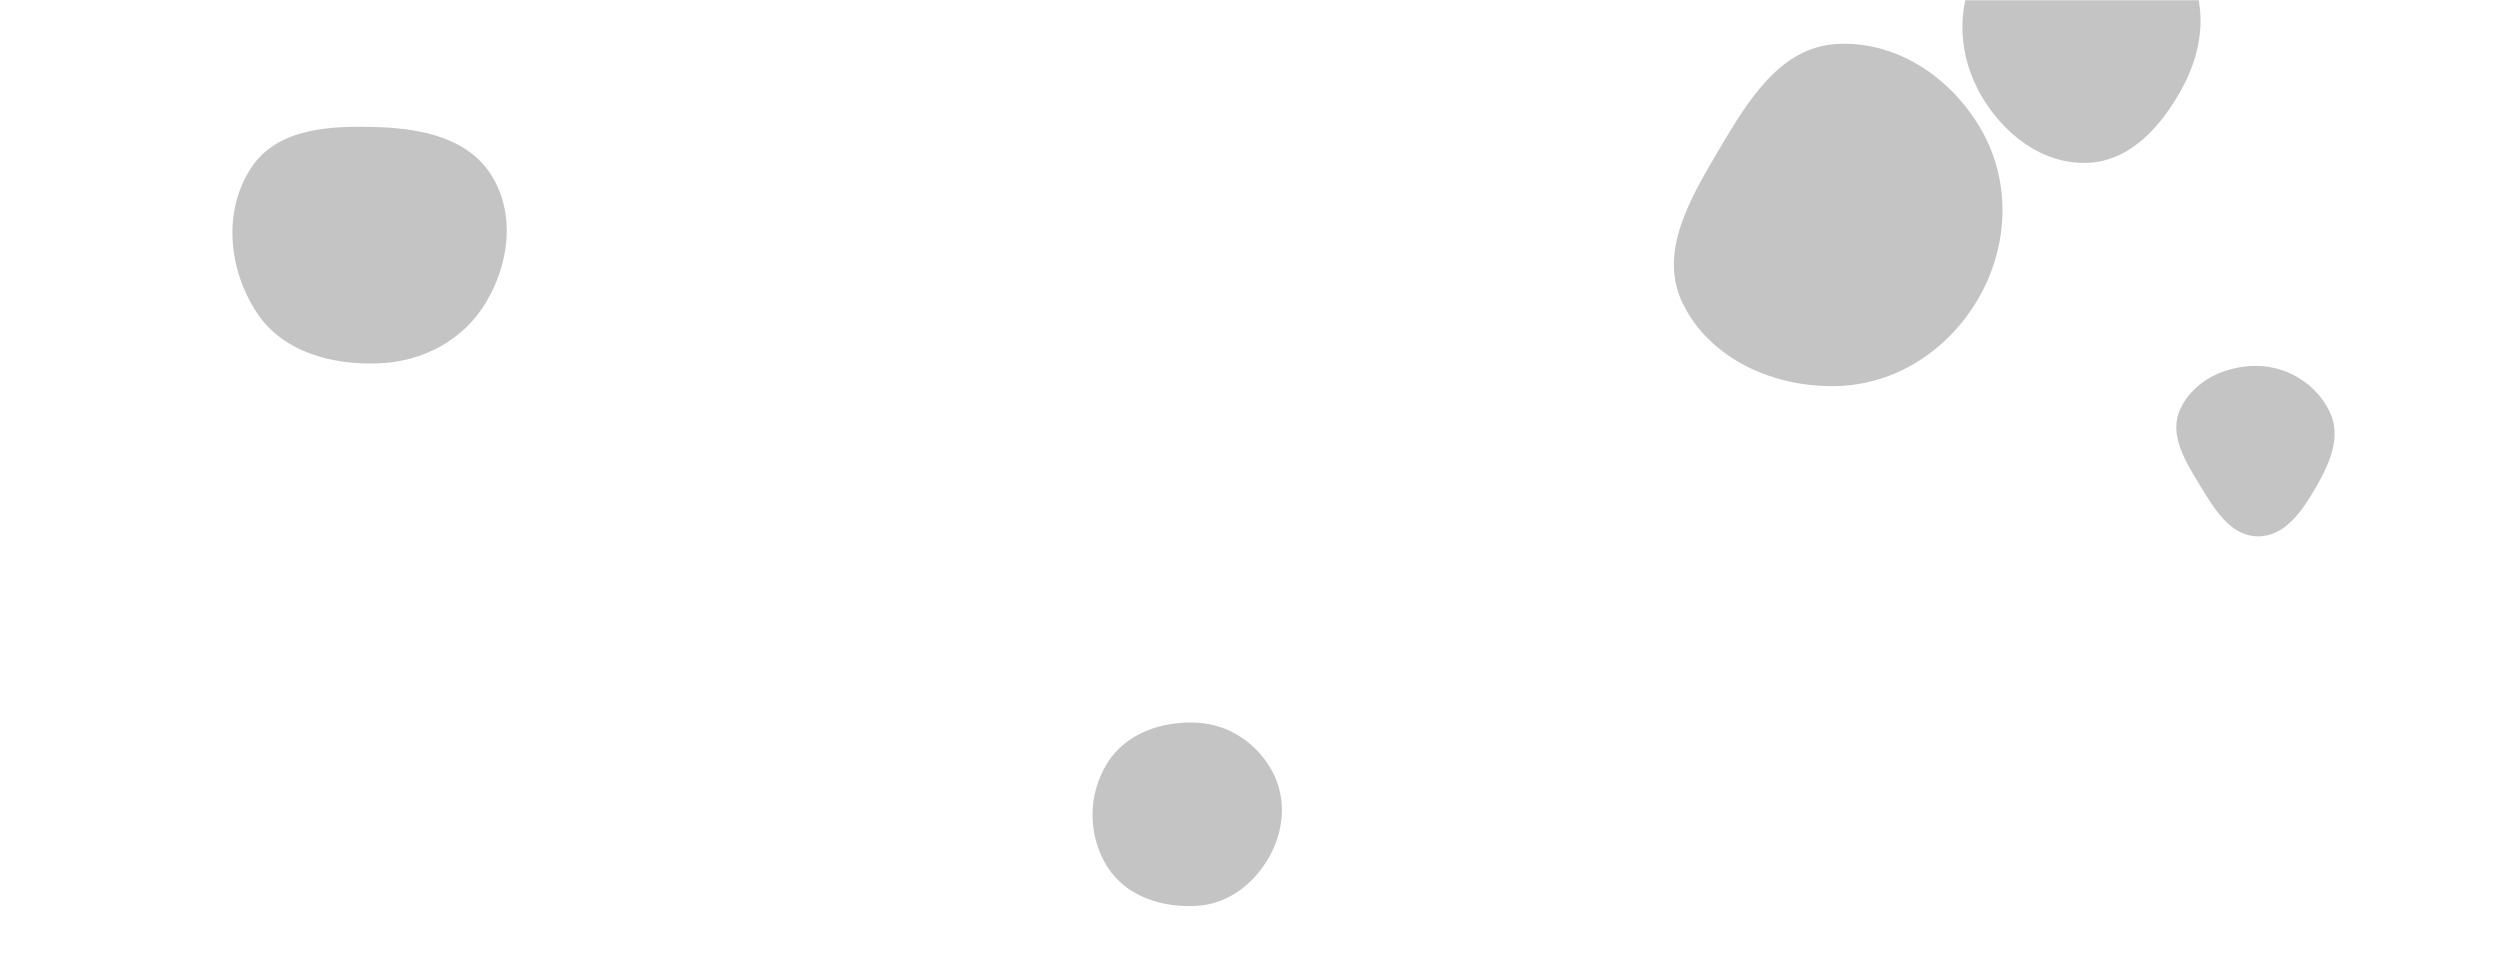 <svg xmlns="http://www.w3.org/2000/svg" version="1.1" xmlns:xlink="http://www.w3.org/1999/xlink" xmlns:svgjs="http://svgjs.com/svgjs" width="1440" height="560" preserveAspectRatio="none" viewBox="0 0 1440 560"><g mask="url(&quot;#SvgjsMask1176&quot;)" fill="none"><path d="M1057.377,222.402C1092.033,221.736,1122.689,201.448,1139.879,171.349C1156.922,141.507,1158.371,105.088,1141.461,75.17C1124.283,44.778,1092.211,23.061,1057.377,25.384C1025.442,27.514,1006.988,57.669,990.707,85.225C973.995,113.509,954.836,145.08,969.196,174.627C984.858,206.853,1021.554,223.09,1057.377,222.402" fill="rgba(197, 196, 196, 1)" class="triangle-float3"></path><path d="M218.479,209.272C243.639,208.234,266.752,196.012,279.757,174.449C293.222,152.123,296.942,123.868,283.438,101.566C270.325,79.91,243.779,74.171,218.479,73.249C190.883,72.244,160.029,73.499,144.769,96.514C128.297,121.357,131.459,154.944,147.769,179.894C162.737,202.792,191.146,210.4,218.479,209.272" fill="rgba(197, 196, 196, 1)" class="triangle-float2"></path><path d="M1300.584,308.946C1316.284,309.013,1326.234,294.101,1334.083,280.504C1341.93,266.91,1348.747,251.429,1341.95,237.281C1334.349,221.461,1318.131,211.17,1300.584,210.783C1282.374,210.381,1263.749,218.932,1255.929,235.382C1248.823,250.33,1258.989,266.072,1267.577,280.22C1275.689,293.584,1284.951,308.879,1300.584,308.946" fill="rgba(197, 196, 196, 1)" class="triangle-float3"></path><path d="M689.42,521.776C707.413,520.672,722.357,509.16,731.163,493.43C739.746,478.099,741.168,459.733,732.808,444.279C724.029,428.049,707.849,417.185,689.42,416.263C669.216,415.252,648.496,422.357,637.795,439.524C626.524,457.606,626.419,481.116,637.746,499.163C648.458,516.231,669.307,523.01,689.42,521.776" fill="rgba(197, 196, 196, 1)" class="triangle-float3"></path><path d="M1202.196,93.802C1227.045,92.992,1245.015,72.636,1256.915,50.807C1268.203,30.1,1271.655,6.258,1261.532,-15.043C1249.703,-39.934,1229.749,-63.752,1202.196,-64.332C1173.948,-64.926,1151.311,-42.751,1138.371,-17.634C1126.546,5.318,1128.096,32.184,1140.928,54.588C1153.845,77.14,1176.221,94.649,1202.196,93.802" fill="rgba(197, 196, 196, 1)" class="triangle-float3"></path></g><defs><mask id="SvgjsMask1176"><rect width="1440" height="560" fill="#ffffff"></rect></mask><style>
            @keyframes float1 {
                0%{transform: translate(0, 0)}
                50%{transform: translate(-10px, 0)}
                100%{transform: translate(0, 0)}
            }

            .triangle-float1 {
                animation: float1 5s infinite;
            }

            @keyframes float2 {
                0%{transform: translate(0, 0)}
                50%{transform: translate(-5px, -5px)}
                100%{transform: translate(0, 0)}
            }

            .triangle-float2 {
                animation: float2 4s infinite;
            }

            @keyframes float3 {
                0%{transform: translate(0, 0)}
                50%{transform: translate(0, -10px)}
                100%{transform: translate(0, 0)}
            }

            .triangle-float3 {
                animation: float3 6s infinite;
            }
        </style></defs></svg>